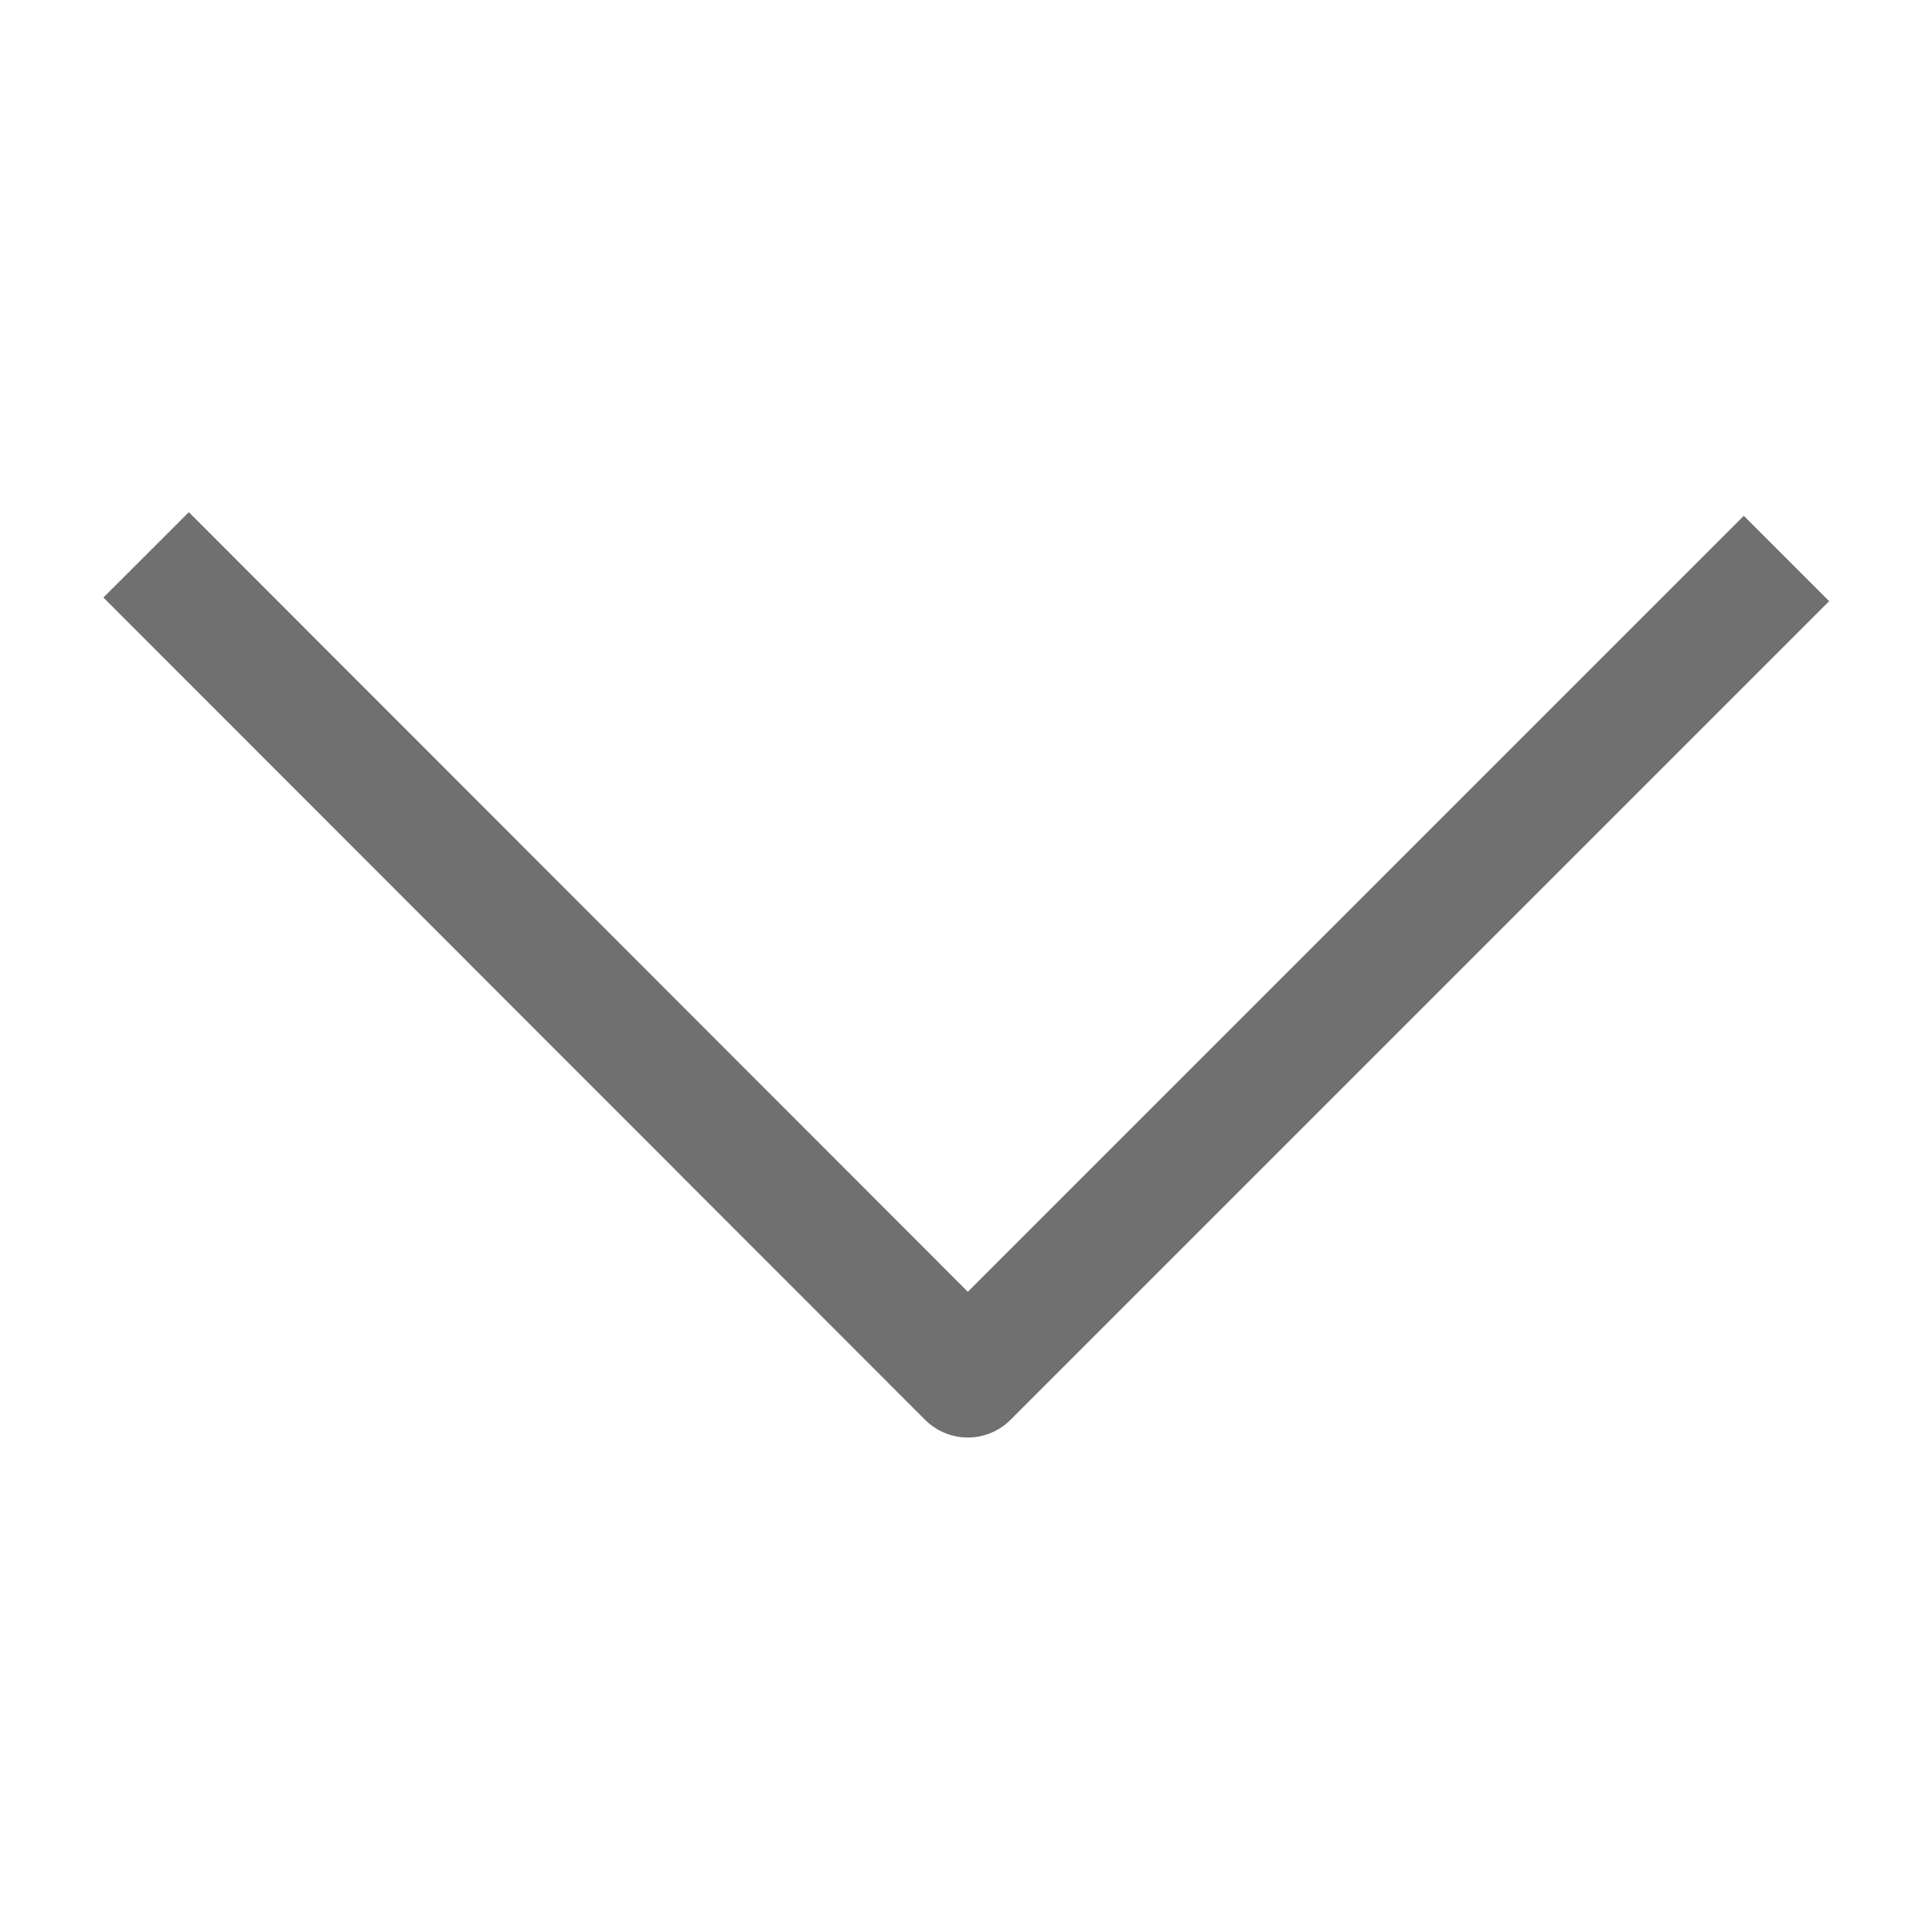 <?xml version="1.0" encoding="utf-8"?>
<svg xmlns="http://www.w3.org/2000/svg" id="cat-pg" viewBox="0 0 32 32">
  <defs>
    <style>.cls-1{fill:none;stroke:#707070;stroke-linejoin:round;stroke-width:2px;}</style>
  </defs>
  <polyline class="cls-1" points="2.42 9.19 16.03 22.81 29.59 9.25"/>
</svg>
